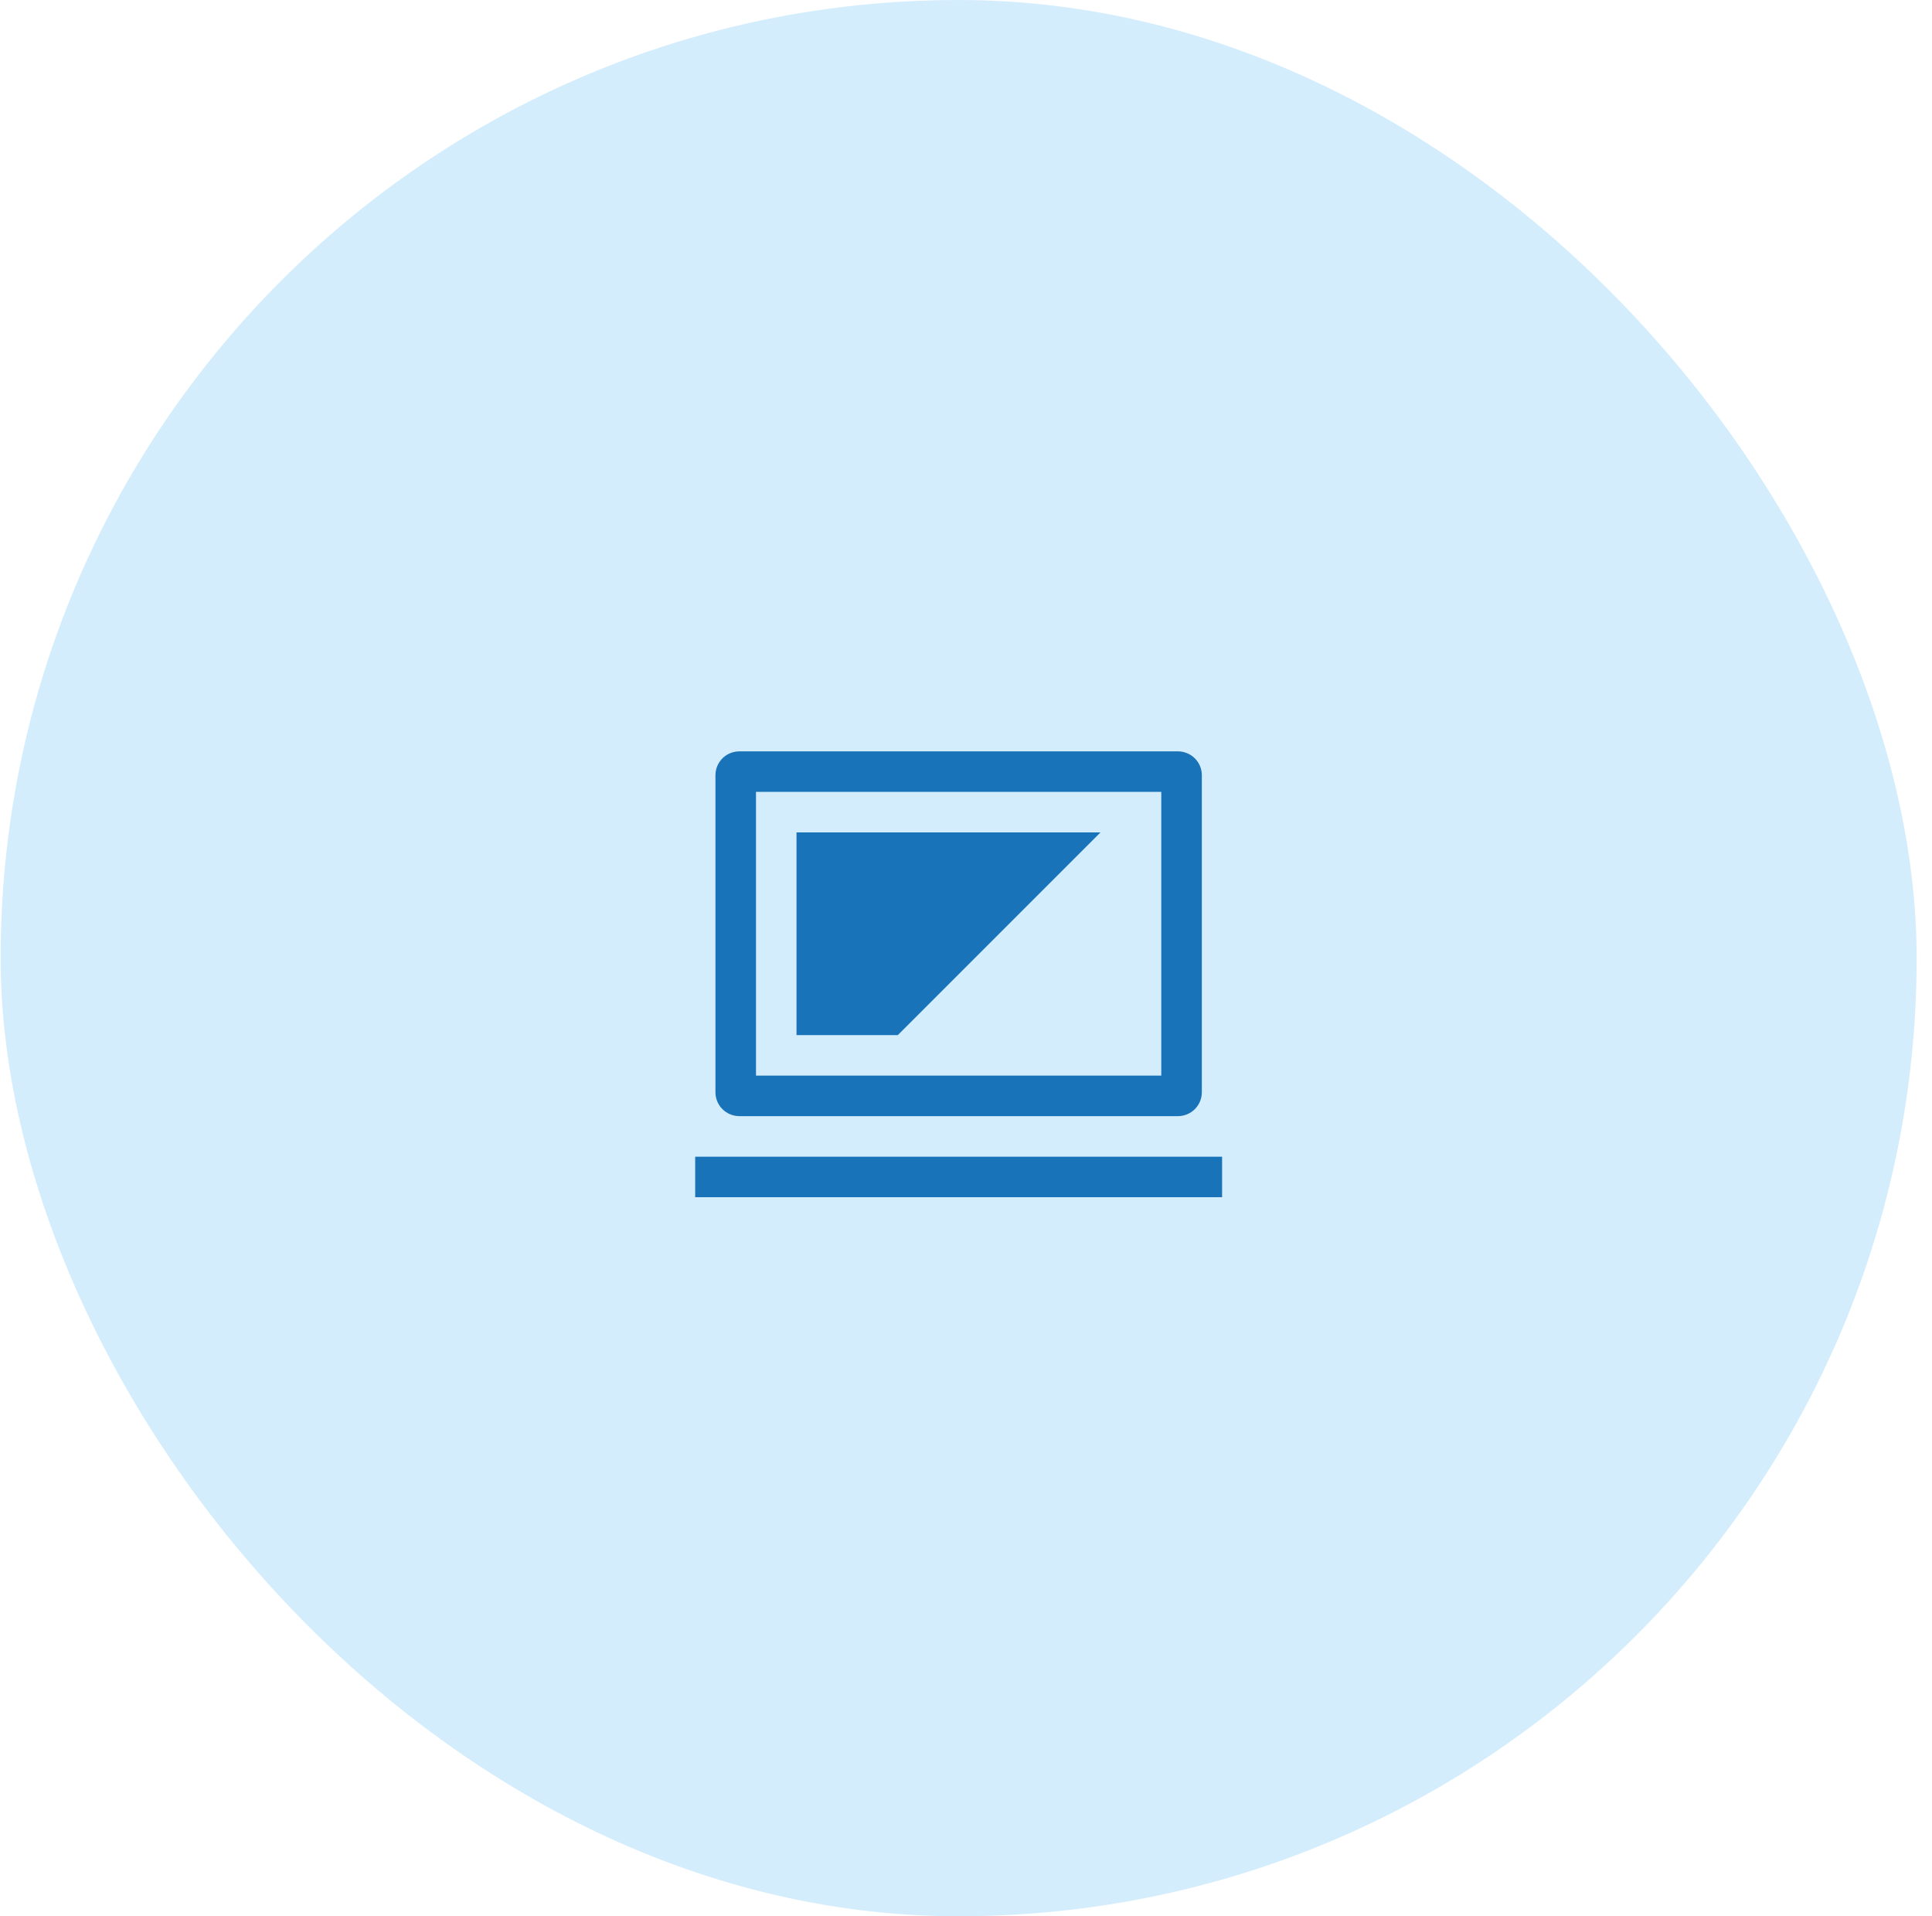<svg width="121" height="120" viewBox="0 0 121 120" fill="none" xmlns="http://www.w3.org/2000/svg">
<rect x="0.039" width="120" height="120" rx="60" fill="#D4EDFC"/>
<path fill-rule="evenodd" clip-rule="evenodd" d="M76.539 72.434V74.973H43.539V72.434H76.539ZM73.759 47.05C74.594 47.05 75.27 47.709 75.27 48.549V68.397C75.27 69.225 74.605 69.896 73.759 69.896H46.319C45.485 69.896 44.808 69.237 44.808 68.397V48.549C44.808 47.721 45.473 47.05 46.319 47.05H73.759ZM72.731 49.588H47.347V67.358H72.731V49.588ZM68.924 52.127L56.231 64.819H49.885V52.127H68.924Z" fill="#1973B8"/>
</svg>
